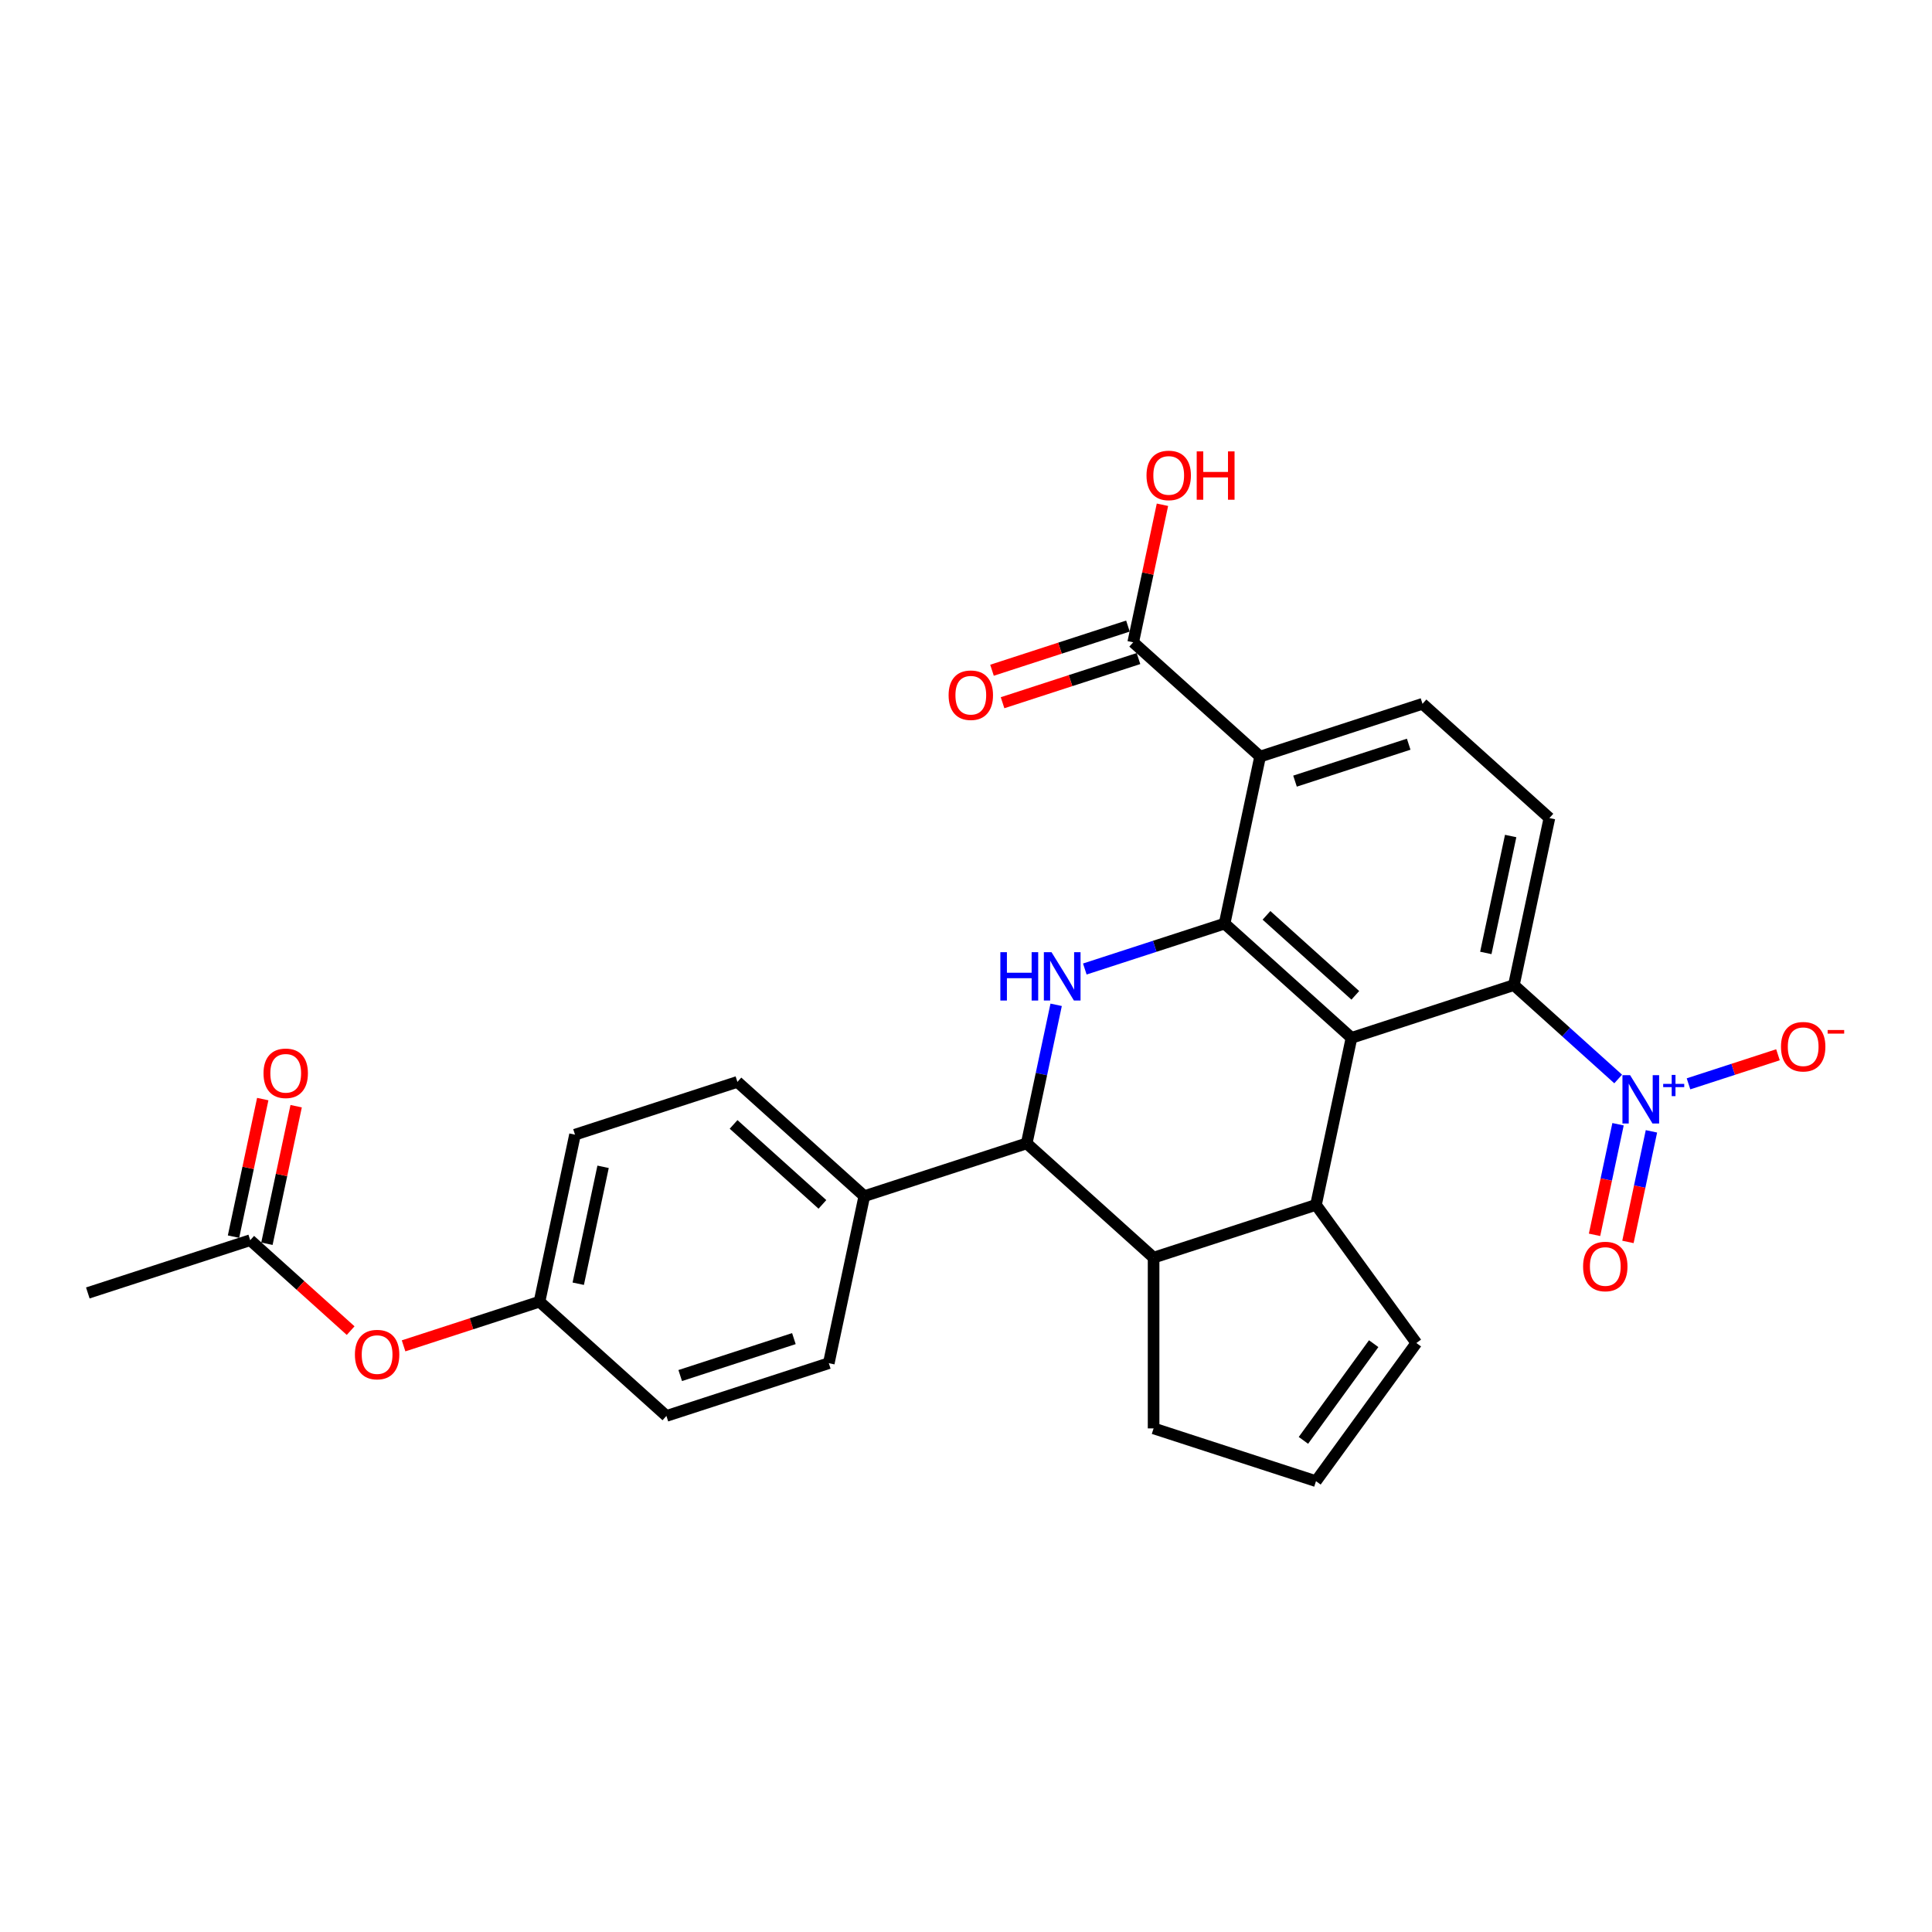 <?xml version='1.0' encoding='iso-8859-1'?>
<svg version='1.1' baseProfile='full'
              xmlns='http://www.w3.org/2000/svg'
                      xmlns:rdkit='http://www.rdkit.org/xml'
                      xmlns:xlink='http://www.w3.org/1999/xlink'
                  xml:space='preserve'
width='1000px' height='1000px' viewBox='0 0 1000 1000'>
<!-- END OF HEADER -->
<rect style='opacity:1.0;fill:#FFFFFF;stroke:none' width='1000' height='1000' x='0' y='0'> </rect>
<path class='bond-0' d='M 633.851,478.051 L 699.532,537.19' style='fill:none;fill-rule:evenodd;stroke:#000000;stroke-width:6px;stroke-linecap:butt;stroke-linejoin:miter;stroke-opacity:1' />
<path class='bond-0' d='M 655.531,473.786 L 701.508,515.183' style='fill:none;fill-rule:evenodd;stroke:#000000;stroke-width:6px;stroke-linecap:butt;stroke-linejoin:miter;stroke-opacity:1' />
<path class='bond-1' d='M 633.851,478.051 L 597.673,489.806' style='fill:none;fill-rule:evenodd;stroke:#000000;stroke-width:6px;stroke-linecap:butt;stroke-linejoin:miter;stroke-opacity:1' />
<path class='bond-1' d='M 597.673,489.806 L 561.496,501.56' style='fill:none;fill-rule:evenodd;stroke:#0000FF;stroke-width:6px;stroke-linecap:butt;stroke-linejoin:miter;stroke-opacity:1' />
<path class='bond-2' d='M 633.851,478.051 L 652.227,391.6' style='fill:none;fill-rule:evenodd;stroke:#000000;stroke-width:6px;stroke-linecap:butt;stroke-linejoin:miter;stroke-opacity:1' />
<path class='bond-3' d='M 699.532,537.19 L 681.156,623.641' style='fill:none;fill-rule:evenodd;stroke:#000000;stroke-width:6px;stroke-linecap:butt;stroke-linejoin:miter;stroke-opacity:1' />
<path class='bond-5' d='M 699.532,537.19 L 783.588,509.879' style='fill:none;fill-rule:evenodd;stroke:#000000;stroke-width:6px;stroke-linecap:butt;stroke-linejoin:miter;stroke-opacity:1' />
<path class='bond-6' d='M 546.664,520.087 L 539.042,555.95' style='fill:none;fill-rule:evenodd;stroke:#0000FF;stroke-width:6px;stroke-linecap:butt;stroke-linejoin:miter;stroke-opacity:1' />
<path class='bond-6' d='M 539.042,555.95 L 531.419,591.813' style='fill:none;fill-rule:evenodd;stroke:#000000;stroke-width:6px;stroke-linecap:butt;stroke-linejoin:miter;stroke-opacity:1' />
<path class='bond-8' d='M 652.227,391.6 L 586.546,332.461' style='fill:none;fill-rule:evenodd;stroke:#000000;stroke-width:6px;stroke-linecap:butt;stroke-linejoin:miter;stroke-opacity:1' />
<path class='bond-9' d='M 652.227,391.6 L 736.283,364.288' style='fill:none;fill-rule:evenodd;stroke:#000000;stroke-width:6px;stroke-linecap:butt;stroke-linejoin:miter;stroke-opacity:1' />
<path class='bond-9' d='M 670.297,404.314 L 729.137,385.196' style='fill:none;fill-rule:evenodd;stroke:#000000;stroke-width:6px;stroke-linecap:butt;stroke-linejoin:miter;stroke-opacity:1' />
<path class='bond-12' d='M 681.156,623.641 L 733.106,695.144' style='fill:none;fill-rule:evenodd;stroke:#000000;stroke-width:6px;stroke-linecap:butt;stroke-linejoin:miter;stroke-opacity:1' />
<path class='bond-29' d='M 681.156,623.641 L 597.099,650.953' style='fill:none;fill-rule:evenodd;stroke:#000000;stroke-width:6px;stroke-linecap:butt;stroke-linejoin:miter;stroke-opacity:1' />
<path class='bond-4' d='M 837.567,558.482 L 810.578,534.18' style='fill:none;fill-rule:evenodd;stroke:#0000FF;stroke-width:6px;stroke-linecap:butt;stroke-linejoin:miter;stroke-opacity:1' />
<path class='bond-4' d='M 810.578,534.18 L 783.588,509.879' style='fill:none;fill-rule:evenodd;stroke:#000000;stroke-width:6px;stroke-linecap:butt;stroke-linejoin:miter;stroke-opacity:1' />
<path class='bond-11' d='M 873.968,560.993 L 897.122,553.47' style='fill:none;fill-rule:evenodd;stroke:#0000FF;stroke-width:6px;stroke-linecap:butt;stroke-linejoin:miter;stroke-opacity:1' />
<path class='bond-11' d='M 897.122,553.47 L 920.276,545.946' style='fill:none;fill-rule:evenodd;stroke:#FF0000;stroke-width:6px;stroke-linecap:butt;stroke-linejoin:miter;stroke-opacity:1' />
<path class='bond-14' d='M 837.494,581.905 L 831.411,610.523' style='fill:none;fill-rule:evenodd;stroke:#0000FF;stroke-width:6px;stroke-linecap:butt;stroke-linejoin:miter;stroke-opacity:1' />
<path class='bond-14' d='M 831.411,610.523 L 825.328,639.142' style='fill:none;fill-rule:evenodd;stroke:#FF0000;stroke-width:6px;stroke-linecap:butt;stroke-linejoin:miter;stroke-opacity:1' />
<path class='bond-14' d='M 854.785,585.58 L 848.702,614.198' style='fill:none;fill-rule:evenodd;stroke:#0000FF;stroke-width:6px;stroke-linecap:butt;stroke-linejoin:miter;stroke-opacity:1' />
<path class='bond-14' d='M 848.702,614.198 L 842.619,642.817' style='fill:none;fill-rule:evenodd;stroke:#FF0000;stroke-width:6px;stroke-linecap:butt;stroke-linejoin:miter;stroke-opacity:1' />
<path class='bond-28' d='M 783.588,509.879 L 801.964,423.428' style='fill:none;fill-rule:evenodd;stroke:#000000;stroke-width:6px;stroke-linecap:butt;stroke-linejoin:miter;stroke-opacity:1' />
<path class='bond-28' d='M 769.055,493.236 L 781.918,432.72' style='fill:none;fill-rule:evenodd;stroke:#000000;stroke-width:6px;stroke-linecap:butt;stroke-linejoin:miter;stroke-opacity:1' />
<path class='bond-7' d='M 531.419,591.813 L 597.099,650.953' style='fill:none;fill-rule:evenodd;stroke:#000000;stroke-width:6px;stroke-linecap:butt;stroke-linejoin:miter;stroke-opacity:1' />
<path class='bond-13' d='M 531.419,591.813 L 447.362,619.125' style='fill:none;fill-rule:evenodd;stroke:#000000;stroke-width:6px;stroke-linecap:butt;stroke-linejoin:miter;stroke-opacity:1' />
<path class='bond-23' d='M 597.099,650.953 L 597.099,739.335' style='fill:none;fill-rule:evenodd;stroke:#000000;stroke-width:6px;stroke-linecap:butt;stroke-linejoin:miter;stroke-opacity:1' />
<path class='bond-17' d='M 583.815,324.055 L 548.636,335.485' style='fill:none;fill-rule:evenodd;stroke:#000000;stroke-width:6px;stroke-linecap:butt;stroke-linejoin:miter;stroke-opacity:1' />
<path class='bond-17' d='M 548.636,335.485 L 513.457,346.915' style='fill:none;fill-rule:evenodd;stroke:#FF0000;stroke-width:6px;stroke-linecap:butt;stroke-linejoin:miter;stroke-opacity:1' />
<path class='bond-17' d='M 589.277,340.866 L 554.098,352.296' style='fill:none;fill-rule:evenodd;stroke:#000000;stroke-width:6px;stroke-linecap:butt;stroke-linejoin:miter;stroke-opacity:1' />
<path class='bond-17' d='M 554.098,352.296 L 518.92,363.727' style='fill:none;fill-rule:evenodd;stroke:#FF0000;stroke-width:6px;stroke-linecap:butt;stroke-linejoin:miter;stroke-opacity:1' />
<path class='bond-24' d='M 586.546,332.461 L 594.112,296.862' style='fill:none;fill-rule:evenodd;stroke:#000000;stroke-width:6px;stroke-linecap:butt;stroke-linejoin:miter;stroke-opacity:1' />
<path class='bond-24' d='M 594.112,296.862 L 601.679,261.264' style='fill:none;fill-rule:evenodd;stroke:#FF0000;stroke-width:6px;stroke-linecap:butt;stroke-linejoin:miter;stroke-opacity:1' />
<path class='bond-10' d='M 736.283,364.288 L 801.964,423.428' style='fill:none;fill-rule:evenodd;stroke:#000000;stroke-width:6px;stroke-linecap:butt;stroke-linejoin:miter;stroke-opacity:1' />
<path class='bond-16' d='M 733.106,695.144 L 681.156,766.647' style='fill:none;fill-rule:evenodd;stroke:#000000;stroke-width:6px;stroke-linecap:butt;stroke-linejoin:miter;stroke-opacity:1' />
<path class='bond-16' d='M 711.013,695.479 L 674.648,745.531' style='fill:none;fill-rule:evenodd;stroke:#000000;stroke-width:6px;stroke-linecap:butt;stroke-linejoin:miter;stroke-opacity:1' />
<path class='bond-20' d='M 447.362,619.125 L 381.681,559.986' style='fill:none;fill-rule:evenodd;stroke:#000000;stroke-width:6px;stroke-linecap:butt;stroke-linejoin:miter;stroke-opacity:1' />
<path class='bond-20' d='M 425.682,623.39 L 379.705,581.993' style='fill:none;fill-rule:evenodd;stroke:#000000;stroke-width:6px;stroke-linecap:butt;stroke-linejoin:miter;stroke-opacity:1' />
<path class='bond-21' d='M 447.362,619.125 L 428.986,705.576' style='fill:none;fill-rule:evenodd;stroke:#000000;stroke-width:6px;stroke-linecap:butt;stroke-linejoin:miter;stroke-opacity:1' />
<path class='bond-15' d='M 129.511,641.921 L 155.502,665.323' style='fill:none;fill-rule:evenodd;stroke:#000000;stroke-width:6px;stroke-linecap:butt;stroke-linejoin:miter;stroke-opacity:1' />
<path class='bond-15' d='M 155.502,665.323 L 181.493,688.725' style='fill:none;fill-rule:evenodd;stroke:#FF0000;stroke-width:6px;stroke-linecap:butt;stroke-linejoin:miter;stroke-opacity:1' />
<path class='bond-19' d='M 138.156,643.758 L 145.723,608.16' style='fill:none;fill-rule:evenodd;stroke:#000000;stroke-width:6px;stroke-linecap:butt;stroke-linejoin:miter;stroke-opacity:1' />
<path class='bond-19' d='M 145.723,608.16 L 153.289,572.562' style='fill:none;fill-rule:evenodd;stroke:#FF0000;stroke-width:6px;stroke-linecap:butt;stroke-linejoin:miter;stroke-opacity:1' />
<path class='bond-19' d='M 120.866,640.083 L 128.433,604.485' style='fill:none;fill-rule:evenodd;stroke:#000000;stroke-width:6px;stroke-linecap:butt;stroke-linejoin:miter;stroke-opacity:1' />
<path class='bond-19' d='M 128.433,604.485 L 135.999,568.887' style='fill:none;fill-rule:evenodd;stroke:#FF0000;stroke-width:6px;stroke-linecap:butt;stroke-linejoin:miter;stroke-opacity:1' />
<path class='bond-27' d='M 129.511,641.921 L 45.455,669.232' style='fill:none;fill-rule:evenodd;stroke:#000000;stroke-width:6px;stroke-linecap:butt;stroke-linejoin:miter;stroke-opacity:1' />
<path class='bond-30' d='M 681.156,766.647 L 597.099,739.335' style='fill:none;fill-rule:evenodd;stroke:#000000;stroke-width:6px;stroke-linecap:butt;stroke-linejoin:miter;stroke-opacity:1' />
<path class='bond-18' d='M 208.891,696.609 L 244.07,685.179' style='fill:none;fill-rule:evenodd;stroke:#FF0000;stroke-width:6px;stroke-linecap:butt;stroke-linejoin:miter;stroke-opacity:1' />
<path class='bond-18' d='M 244.07,685.179 L 279.249,673.748' style='fill:none;fill-rule:evenodd;stroke:#000000;stroke-width:6px;stroke-linecap:butt;stroke-linejoin:miter;stroke-opacity:1' />
<path class='bond-25' d='M 381.681,559.986 L 297.624,587.297' style='fill:none;fill-rule:evenodd;stroke:#000000;stroke-width:6px;stroke-linecap:butt;stroke-linejoin:miter;stroke-opacity:1' />
<path class='bond-26' d='M 428.986,705.576 L 344.93,732.888' style='fill:none;fill-rule:evenodd;stroke:#000000;stroke-width:6px;stroke-linecap:butt;stroke-linejoin:miter;stroke-opacity:1' />
<path class='bond-26' d='M 410.915,692.862 L 352.076,711.98' style='fill:none;fill-rule:evenodd;stroke:#000000;stroke-width:6px;stroke-linecap:butt;stroke-linejoin:miter;stroke-opacity:1' />
<path class='bond-22' d='M 279.249,673.748 L 344.93,732.888' style='fill:none;fill-rule:evenodd;stroke:#000000;stroke-width:6px;stroke-linecap:butt;stroke-linejoin:miter;stroke-opacity:1' />
<path class='bond-31' d='M 279.249,673.748 L 297.624,587.297' style='fill:none;fill-rule:evenodd;stroke:#000000;stroke-width:6px;stroke-linecap:butt;stroke-linejoin:miter;stroke-opacity:1' />
<path class='bond-31' d='M 299.295,664.456 L 312.158,603.94' style='fill:none;fill-rule:evenodd;stroke:#000000;stroke-width:6px;stroke-linecap:butt;stroke-linejoin:miter;stroke-opacity:1' />
<path  class='atom-2' d='M 517.782 492.848
L 521.176 492.848
L 521.176 503.489
L 533.974 503.489
L 533.974 492.848
L 537.368 492.848
L 537.368 517.877
L 533.974 517.877
L 533.974 506.317
L 521.176 506.317
L 521.176 517.877
L 517.782 517.877
L 517.782 492.848
' fill='#0000FF'/>
<path  class='atom-2' d='M 544.262 492.848
L 552.463 506.105
Q 553.277 507.413, 554.585 509.782
Q 555.893 512.15, 555.963 512.292
L 555.963 492.848
L 559.287 492.848
L 559.287 517.877
L 555.857 517.877
L 547.054 503.383
Q 546.029 501.686, 544.933 499.741
Q 543.873 497.797, 543.554 497.196
L 543.554 517.877
L 540.302 517.877
L 540.302 492.848
L 544.262 492.848
' fill='#0000FF'/>
<path  class='atom-5' d='M 843.737 556.503
L 851.938 569.76
Q 852.752 571.068, 854.06 573.437
Q 855.368 575.806, 855.438 575.947
L 855.438 556.503
L 858.762 556.503
L 858.762 581.533
L 855.332 581.533
L 846.529 567.038
Q 845.504 565.341, 844.408 563.397
Q 843.348 561.452, 843.029 560.851
L 843.029 581.533
L 839.777 581.533
L 839.777 556.503
L 843.737 556.503
' fill='#0000FF'/>
<path  class='atom-5' d='M 860.862 561.015
L 865.271 561.015
L 865.271 556.371
L 867.231 556.371
L 867.231 561.015
L 871.758 561.015
L 871.758 562.695
L 867.231 562.695
L 867.231 567.361
L 865.271 567.361
L 865.271 562.695
L 860.862 562.695
L 860.862 561.015
' fill='#0000FF'/>
<path  class='atom-12' d='M 921.836 541.777
Q 921.836 535.767, 924.806 532.408
Q 927.775 529.05, 933.326 529.05
Q 938.876 529.05, 941.846 532.408
Q 944.816 535.767, 944.816 541.777
Q 944.816 547.858, 941.811 551.322
Q 938.806 554.751, 933.326 554.751
Q 927.811 554.751, 924.806 551.322
Q 921.836 547.893, 921.836 541.777
M 933.326 551.923
Q 937.144 551.923, 939.194 549.378
Q 941.28 546.797, 941.28 541.777
Q 941.28 536.863, 939.194 534.388
Q 937.144 531.878, 933.326 531.878
Q 929.508 531.878, 927.422 534.353
Q 925.371 536.828, 925.371 541.777
Q 925.371 546.832, 927.422 549.378
Q 929.508 551.923, 933.326 551.923
' fill='#FF0000'/>
<path  class='atom-12' d='M 945.982 533.135
L 954.545 533.135
L 954.545 535.002
L 945.982 535.002
L 945.982 533.135
' fill='#FF0000'/>
<path  class='atom-15' d='M 819.404 655.54
Q 819.404 649.53, 822.374 646.171
Q 825.343 642.813, 830.894 642.813
Q 836.444 642.813, 839.414 646.171
Q 842.383 649.53, 842.383 655.54
Q 842.383 661.62, 839.378 665.085
Q 836.373 668.514, 830.894 668.514
Q 825.379 668.514, 822.374 665.085
Q 819.404 661.656, 819.404 655.54
M 830.894 665.686
Q 834.712 665.686, 836.762 663.14
Q 838.848 660.56, 838.848 655.54
Q 838.848 650.626, 836.762 648.151
Q 834.712 645.641, 830.894 645.641
Q 827.075 645.641, 824.99 648.115
Q 822.939 650.59, 822.939 655.54
Q 822.939 660.595, 824.99 663.14
Q 827.075 665.686, 830.894 665.686
' fill='#FF0000'/>
<path  class='atom-18' d='M 490.999 359.843
Q 490.999 353.833, 493.969 350.474
Q 496.939 347.116, 502.489 347.116
Q 508.04 347.116, 511.009 350.474
Q 513.979 353.833, 513.979 359.843
Q 513.979 365.924, 510.974 369.388
Q 507.969 372.817, 502.489 372.817
Q 496.974 372.817, 493.969 369.388
Q 490.999 365.959, 490.999 359.843
M 502.489 369.989
Q 506.307 369.989, 508.358 367.444
Q 510.444 364.863, 510.444 359.843
Q 510.444 354.929, 508.358 352.454
Q 506.307 349.944, 502.489 349.944
Q 498.671 349.944, 496.585 352.419
Q 494.535 354.893, 494.535 359.843
Q 494.535 364.898, 496.585 367.444
Q 498.671 369.989, 502.489 369.989
' fill='#FF0000'/>
<path  class='atom-19' d='M 183.702 701.131
Q 183.702 695.121, 186.672 691.762
Q 189.642 688.404, 195.192 688.404
Q 200.742 688.404, 203.712 691.762
Q 206.682 695.121, 206.682 701.131
Q 206.682 707.212, 203.677 710.676
Q 200.672 714.105, 195.192 714.105
Q 189.677 714.105, 186.672 710.676
Q 183.702 707.247, 183.702 701.131
M 195.192 711.277
Q 199.01 711.277, 201.061 708.732
Q 203.146 706.151, 203.146 701.131
Q 203.146 696.217, 201.061 693.742
Q 199.01 691.232, 195.192 691.232
Q 191.374 691.232, 189.288 693.707
Q 187.238 696.181, 187.238 701.131
Q 187.238 706.186, 189.288 708.732
Q 191.374 711.277, 195.192 711.277
' fill='#FF0000'/>
<path  class='atom-20' d='M 136.397 555.54
Q 136.397 549.53, 139.367 546.172
Q 142.336 542.813, 147.887 542.813
Q 153.437 542.813, 156.407 546.172
Q 159.377 549.53, 159.377 555.54
Q 159.377 561.621, 156.372 565.086
Q 153.367 568.515, 147.887 568.515
Q 142.372 568.515, 139.367 565.086
Q 136.397 561.657, 136.397 555.54
M 147.887 565.687
Q 151.705 565.687, 153.755 563.141
Q 155.841 560.561, 155.841 555.54
Q 155.841 550.626, 153.755 548.152
Q 151.705 545.642, 147.887 545.642
Q 144.069 545.642, 141.983 548.116
Q 139.932 550.591, 139.932 555.54
Q 139.932 560.596, 141.983 563.141
Q 144.069 565.687, 147.887 565.687
' fill='#FF0000'/>
<path  class='atom-25' d='M 593.432 246.08
Q 593.432 240.07, 596.401 236.712
Q 599.371 233.353, 604.921 233.353
Q 610.472 233.353, 613.442 236.712
Q 616.411 240.07, 616.411 246.08
Q 616.411 252.161, 613.406 255.626
Q 610.401 259.055, 604.921 259.055
Q 599.406 259.055, 596.401 255.626
Q 593.432 252.196, 593.432 246.08
M 604.921 256.227
Q 608.74 256.227, 610.79 253.681
Q 612.876 251.1, 612.876 246.08
Q 612.876 241.166, 610.79 238.691
Q 608.74 236.181, 604.921 236.181
Q 601.103 236.181, 599.018 238.656
Q 596.967 241.131, 596.967 246.08
Q 596.967 251.136, 599.018 253.681
Q 601.103 256.227, 604.921 256.227
' fill='#FF0000'/>
<path  class='atom-25' d='M 619.416 233.636
L 622.81 233.636
L 622.81 244.277
L 635.608 244.277
L 635.608 233.636
L 639.002 233.636
L 639.002 258.666
L 635.608 258.666
L 635.608 247.105
L 622.81 247.105
L 622.81 258.666
L 619.416 258.666
L 619.416 233.636
' fill='#FF0000'/>
</svg>
